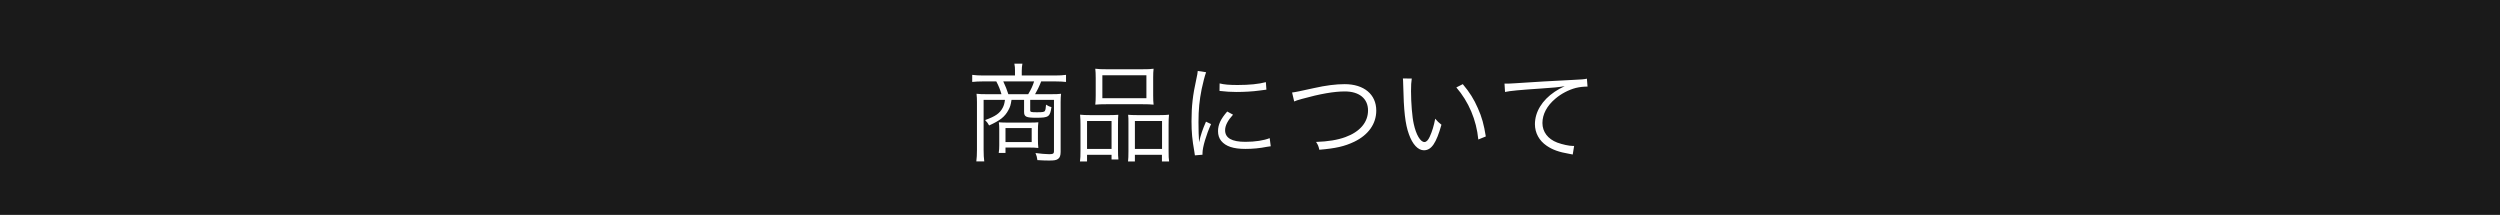 <svg xmlns="http://www.w3.org/2000/svg" viewBox="0 0 710 61"><rect x="0" y="0" width="710" height="61" fill="#808080" stroke="none"/><defs><style>.cls-1{fill:#fff;}.cls-2{fill:#1a1a1a;stroke:#1a1a1a;stroke-miterlimit:10;}</style></defs><g id="_コンテンツ"><path class="cls-2" d="M.5.5h709v60h-709z"/><path class="cls-1" d="M288.26 20.12c0-.81-.03-1.32-.18-2.04h2.28c-.12.57-.18 1.41-.18 2.04v1.32h9.45c1.32 0 2.28-.06 3.12-.18v2.01c-.87-.09-1.83-.15-3.06-.15h-3.99c-.6 1.53-1.2 2.73-1.74 3.63h4.56c1.44 0 2.13-.03 2.82-.12-.09.75-.12 1.38-.12 2.43v14.07c0 1.05-.24 1.68-.75 2.01-.51.36-1.08.45-2.52.45-.84 0-1.95-.03-3.33-.12-.12-.9-.24-1.32-.54-2.01 1.38.18 2.97.33 3.9.33 1.08 0 1.35-.18 1.35-.81v-14.61h-6.75v2.91c0 .54.18.6 1.89.6s2.13-.06 2.31-.45c.15-.27.21-.63.3-1.71.42.3.99.57 1.53.69-.39 2.76-.78 3.03-4.29 3.03-2.91 0-3.48-.27-3.48-1.68v-3.39h-3.57c-.24 1.53-.39 1.98-.87 2.88-1.02 1.92-2.37 2.97-5.49 4.38-.33-.63-.54-.9-1.14-1.53 2.91-1.05 4.17-1.89 5.01-3.51.33-.66.48-1.11.63-2.22h-6.06v14.19c0 1.41.06 2.28.18 3.27h-2.25c.12-1.02.18-1.89.18-3.27v-13.5c0-.93-.03-1.65-.12-2.43.63.09 1.71.12 2.85.12h4.23c-.33-1.2-.84-2.46-1.47-3.63h-3.78c-1.2 0-2.19.06-3.06.15v-2.01c.96.12 1.83.18 3.12.18h9.03v-1.32zm6.51 19.29c0 1.29.03 1.74.12 2.61-.81-.09-1.56-.12-2.73-.12h-6.6v1.53h-1.92c.12-.78.15-1.38.15-2.19v-4.44c0-.78-.03-1.41-.12-2.07.87.06 1.41.09 2.55.09h5.94c1.5 0 2.16-.03 2.73-.09-.09.81-.12 1.29-.12 2.46v2.22zm-2.76-12.66c.84-1.41 1.26-2.31 1.68-3.63h-8.76c.63 1.32 1.02 2.34 1.44 3.63h5.64zm-6.45 13.59h7.44v-3.96h-7.44v3.96zM306.86 35.48c0-1.17-.03-2.01-.12-2.91.87.09 1.59.12 2.76.12h5.67c.96 0 1.65-.03 2.43-.09-.06.63-.09 1.14-.09 2.82v6.93c0 1.47.03 2.22.12 2.94h-1.95v-1.32h-6.96v1.89h-2.01c.12-.78.15-1.59.15-3.12v-7.26zm1.86 6.81h6.96v-7.92h-6.96v7.92zm2.46-20.25c0-1.02-.03-1.74-.12-2.52.93.12 1.77.15 3.36.15h9.81c1.74 0 2.58-.03 3.39-.15-.09.78-.12 1.41-.12 2.49v5.07c0 1.14.03 1.92.12 2.64-.84-.09-1.68-.12-3.15-.12h-10.23c-1.44 0-2.37.03-3.18.12.09-.81.12-1.59.12-2.61v-5.07zm1.89 5.85h12.51v-6.51h-12.51v6.51zm7.41 7.29c0-1.41 0-1.86-.09-2.58.75.06 1.41.09 2.43.09h6.6c1.14 0 1.86-.03 2.58-.12-.09.78-.12 1.68-.12 2.94v7.23c0 1.62.03 2.37.15 3.12h-2.04v-1.89h-7.68v1.89h-1.95c.09-.78.12-1.56.12-2.94v-7.74zm1.83 7.11h7.71v-7.92h-7.71v7.92zM342.53 20.51c-.45 1.29-.81 2.76-1.26 4.8-.63 3.15-.9 5.79-.9 9.39 0 2.34.06 4.11.18 5.7.42-2.01.99-3.66 1.95-5.85l1.44.69c-1.35 2.97-2.43 6.57-2.43 8.25v.45l-2.16.18c-.06-.48-.09-.63-.18-1.2-.57-3.18-.78-5.34-.78-8.49 0-4.26.36-7.44 1.35-11.88.3-1.41.36-1.71.42-2.4l2.37.36zm7.65 12.06c-1.5 1.65-2.25 3.09-2.25 4.41 0 2.22 1.89 3.3 5.76 3.3 2.73 0 5.28-.39 6.9-1.05l.3 2.31c-.39.03-.45.06-1.05.15-2.1.42-4.11.6-6.15.6-3.42 0-5.58-.72-6.87-2.28-.6-.75-.9-1.65-.9-2.76 0-1.83.75-3.45 2.61-5.58l1.65.9zm-3.81-8.88c1.29.33 2.76.45 5.1.45 3.33 0 6.03-.27 8.04-.81l.15 2.13c-.06 0-.75.09-2.07.27-1.74.24-4.14.39-6.45.39-1.68 0-2.85-.09-4.8-.3l.03-2.13zM366.95 26.27q.9-.06 6.24-1.26c3.33-.75 6.21-1.11 8.7-1.11 5.49 0 8.97 2.91 8.97 7.5 0 3.75-2.22 6.9-6.24 8.85-2.76 1.32-5.28 1.89-9.93 2.28-.24-1.05-.39-1.41-.93-2.22 3.36-.12 6.06-.54 8.34-1.38 4.11-1.5 6.42-4.2 6.42-7.56s-2.49-5.4-6.57-5.4c-3.12 0-7.05.69-12.24 2.13-1.26.36-1.65.48-2.16.72l-.6-2.55zM400.94 22.31c-.15.93-.21 1.92-.21 3.57 0 3.3.33 7.41.78 9.33.66 3.06 1.89 5.13 3.03 5.13.54 0 1.05-.51 1.5-1.5.69-1.5 1.17-3.09 1.56-5.13.66.78.93 1.05 1.77 1.71-1.47 5.25-2.85 7.26-4.98 7.26-1.68 0-3.24-1.68-4.26-4.56-1.05-2.85-1.47-6.69-1.62-14.07-.03-1.14-.03-1.23-.09-1.77l2.52.03zm14.49 1.59c1.95 2.31 3.18 4.29 4.29 6.84 1.14 2.52 1.71 4.65 2.25 8.01l-2.13.87c-.54-5.58-2.73-10.71-6.24-14.79l1.83-.93zM427.28 23.75h1.08c.42 0 .78-.03 1.71-.09 3.57-.27 13.17-.81 17.04-.99 1.68-.06 3.09-.18 3.57-.33l.18 2.25c-1.2 0-2.22.12-3.36.39-2.01.54-4.11 1.62-5.76 3.03-2.4 2.01-3.69 4.44-3.69 6.93s1.53 4.53 4.2 5.55c1.47.54 3.36.96 4.5.96h.3l-.39 2.43-.93-.18c-2.97-.51-4.77-1.14-6.48-2.31-2.13-1.44-3.33-3.66-3.33-6.12 0-3.48 2.04-6.81 5.61-9.21.93-.63 1.71-1.05 2.85-1.59-1.77.3-3.27.45-6.6.66-6.21.42-8.88.66-10.35.99l-.15-2.37z"/></g></svg>